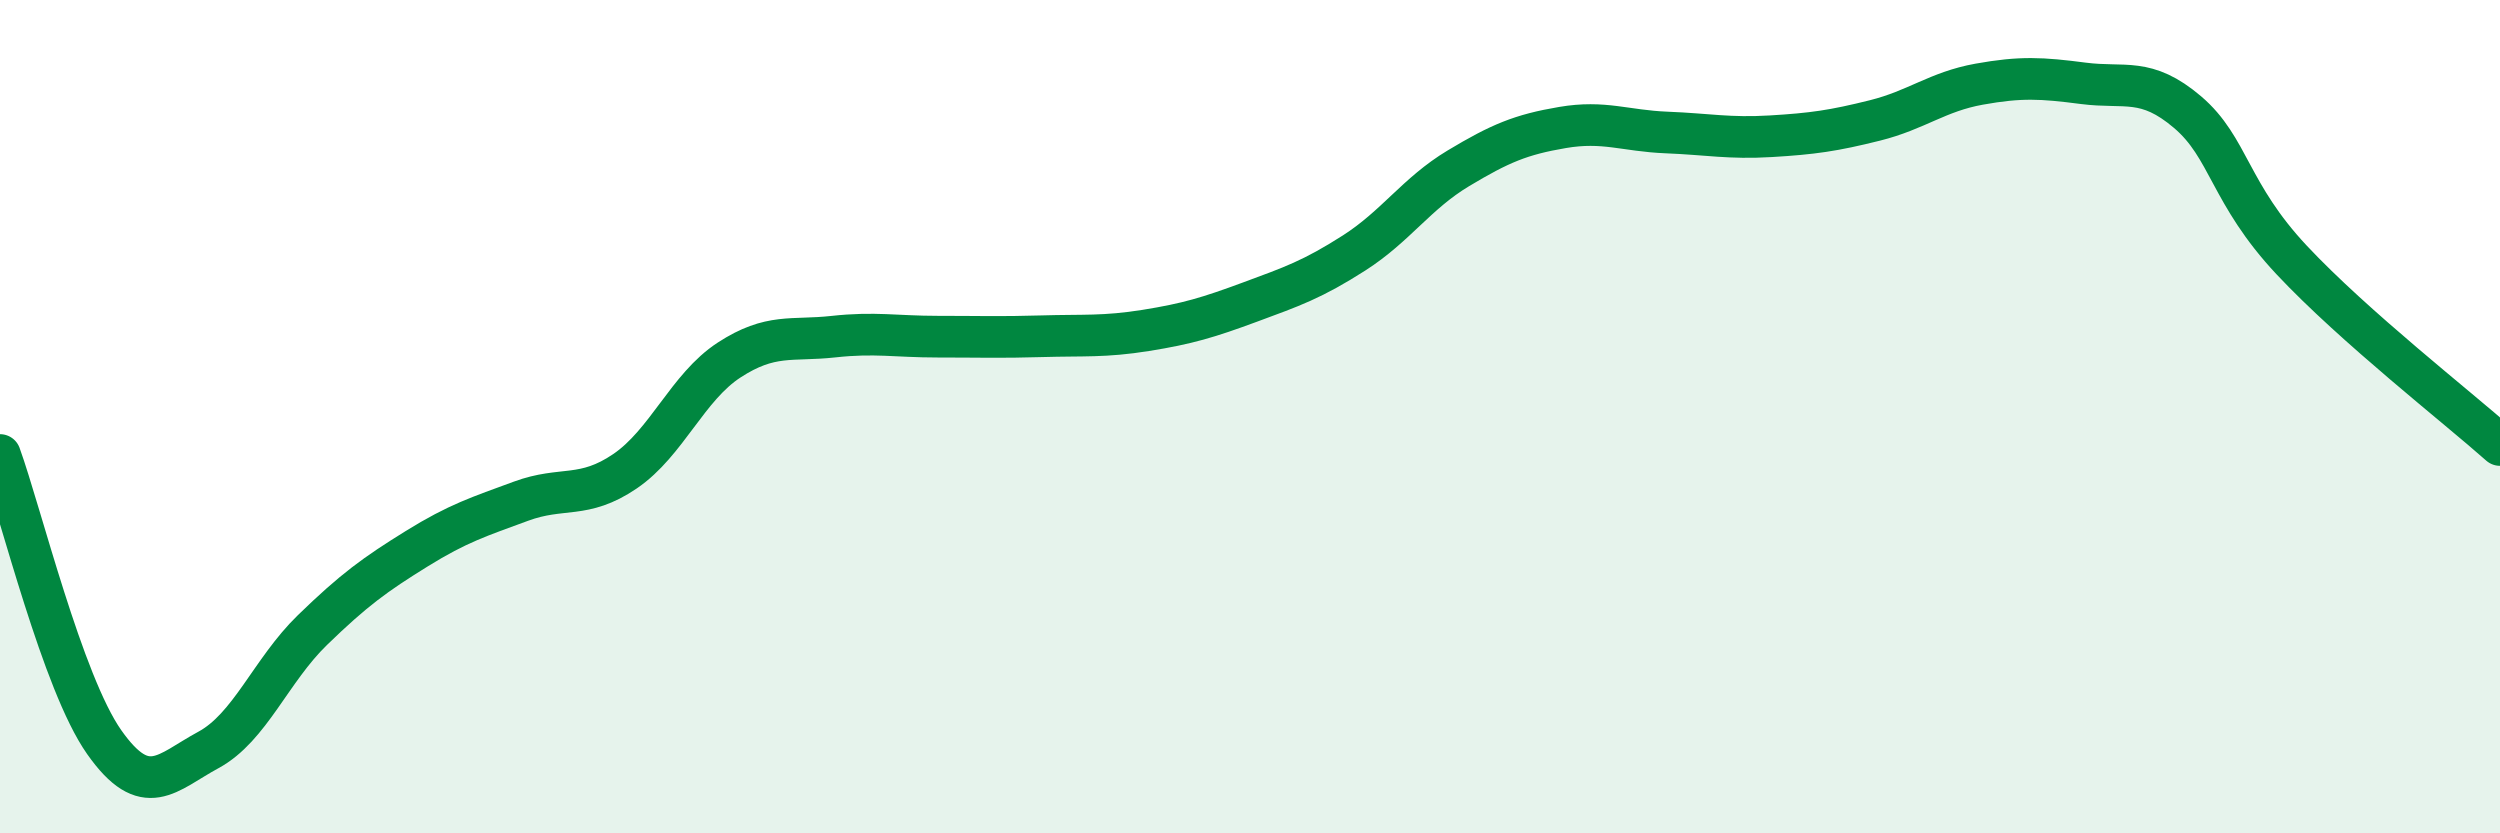 
    <svg width="60" height="20" viewBox="0 0 60 20" xmlns="http://www.w3.org/2000/svg">
      <path
        d="M 0,10.92 C 0.5,12.3 1.5,16.39 2.5,17.81 C 3.5,19.23 4,18.54 5,18 C 6,17.46 6.5,16.09 7.5,15.12 C 8.5,14.15 9,13.79 10,13.17 C 11,12.55 11.5,12.4 12.5,12.03 C 13.5,11.66 14,11.99 15,11.31 C 16,10.63 16.5,9.29 17.5,8.64 C 18.5,7.99 19,8.19 20,8.08 C 21,7.97 21.5,8.08 22.5,8.08 C 23.5,8.08 24,8.1 25,8.07 C 26,8.04 26.5,8.09 27.5,7.93 C 28.5,7.77 29,7.62 30,7.25 C 31,6.88 31.5,6.71 32.5,6.07 C 33.5,5.43 34,4.64 35,4.04 C 36,3.44 36.5,3.23 37.5,3.06 C 38.5,2.89 39,3.14 40,3.18 C 41,3.22 41.5,3.33 42.5,3.27 C 43.5,3.21 44,3.14 45,2.89 C 46,2.64 46.5,2.2 47.5,2.02 C 48.5,1.84 49,1.87 50,2 C 51,2.13 51.5,1.84 52.5,2.69 C 53.5,3.54 53.5,4.64 55,6.24 C 56.5,7.84 59,9.79 60,10.68L60 20L0 20Z"
        fill="#008740"
        opacity="0.1"
        stroke-linecap="round"
        stroke-linejoin="round"
      />
      <path
        d="M 0,10.92 C 0.5,12.3 1.5,16.39 2.5,17.81 C 3.5,19.23 4,18.54 5,18 C 6,17.46 6.5,16.09 7.5,15.12 C 8.5,14.15 9,13.79 10,13.17 C 11,12.55 11.5,12.4 12.5,12.03 C 13.5,11.66 14,11.99 15,11.31 C 16,10.63 16.5,9.29 17.5,8.64 C 18.5,7.99 19,8.19 20,8.08 C 21,7.97 21.5,8.08 22.5,8.08 C 23.5,8.08 24,8.1 25,8.07 C 26,8.04 26.5,8.09 27.5,7.93 C 28.5,7.77 29,7.62 30,7.25 C 31,6.88 31.5,6.71 32.5,6.07 C 33.5,5.43 34,4.64 35,4.04 C 36,3.44 36.5,3.23 37.5,3.06 C 38.5,2.89 39,3.14 40,3.18 C 41,3.22 41.5,3.33 42.5,3.27 C 43.5,3.21 44,3.14 45,2.89 C 46,2.64 46.5,2.2 47.5,2.02 C 48.5,1.84 49,1.87 50,2 C 51,2.13 51.5,1.84 52.5,2.69 C 53.5,3.54 53.5,4.64 55,6.24 C 56.5,7.84 59,9.79 60,10.68"
        stroke="#008740"
        stroke-width="1"
        fill="none"
        stroke-linecap="round"
        stroke-linejoin="round"
      />
    </svg>
  